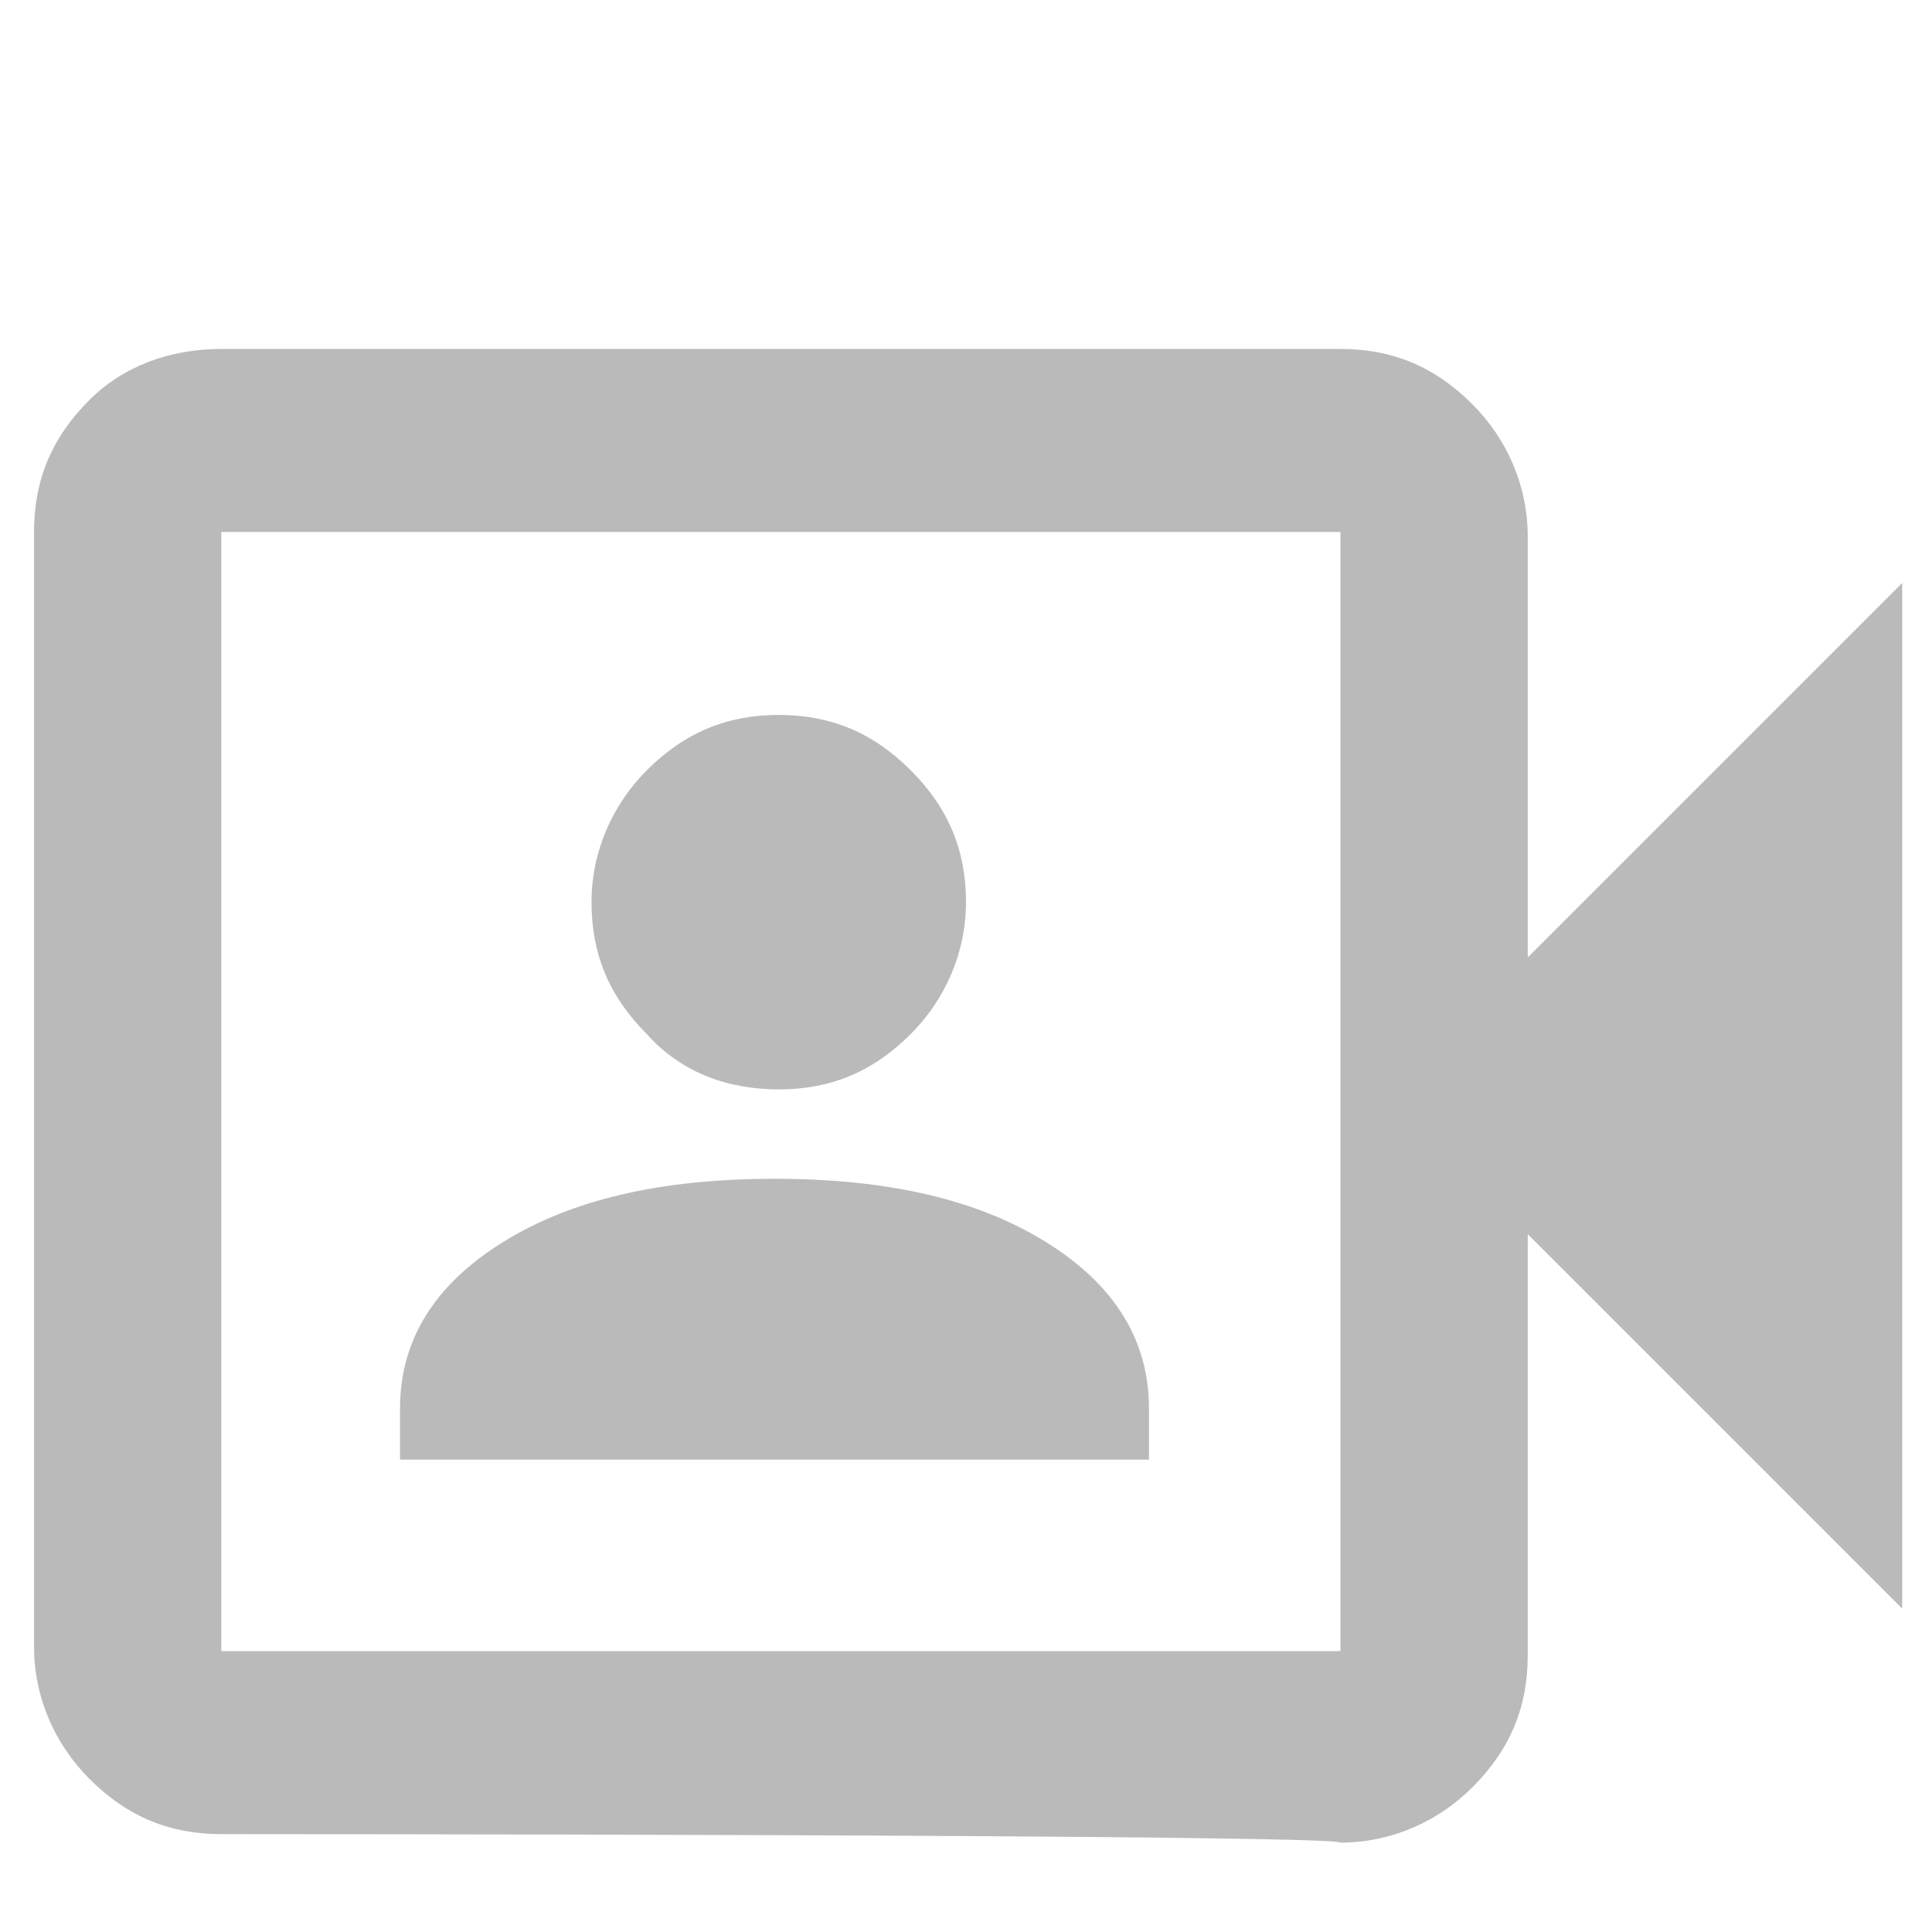 <?xml version="1.0" encoding="utf-8"?>
<!-- Generator: Adobe Illustrator 23.0.5, SVG Export Plug-In . SVG Version: 6.00 Build 0)  -->
<svg version="1.1" id="Capa_1" xmlns="http://www.w3.org/2000/svg" xmlns:xlink="http://www.w3.org/1999/xlink" x="0px" y="0px"
	 viewBox="0 0 45.4 45.4" style="enable-background:new 0 0 45.4 45.4;" xml:space="preserve">
<style type="text/css">
	.st0{fill:#BABABA;}
</style>
<path class="st0" d="M5.2,38.8V12.5V38.8z M5.2,38.8h26.3V12.5H5.2V38.8z M5.2,43.1c-1.2,0-2.2-0.4-3.1-1.3
	c-0.8-0.8-1.3-1.9-1.3-3.1V12.5c0-1.2,0.4-2.2,1.3-3.1C2.9,8.6,4,8.2,5.2,8.2h26.3c1.2,0,2.2,0.4,3.1,1.3c0.8,0.8,1.3,1.9,1.3,3.1
	v9.9l8.8-8.8v24.1l-8.8-8.8v9.9c0,1.2-0.4,2.2-1.3,3.1c-0.8,0.8-1.9,1.3-3.1,1.3C31.4,43.1,5.2,43.1,5.2,43.1z M18.3,25.6
	c1.2,0,2.2-0.4,3.1-1.3c0.8-0.8,1.3-1.9,1.3-3.1s-0.4-2.2-1.3-3.1s-1.9-1.3-3.1-1.3c-1.2,0-2.2,0.4-3.1,1.3
	c-0.8,0.8-1.3,1.9-1.3,3.1s0.4,2.2,1.3,3.1C16,25.2,17.1,25.6,18.3,25.6 M9.5,34.3H27v-1.2c0-1.6-0.8-2.9-2.4-3.9
	c-1.6-1-3.7-1.5-6.4-1.5s-4.8,0.5-6.4,1.5c-1.6,1-2.4,2.3-2.4,3.9V34.3z"/>
</svg>
